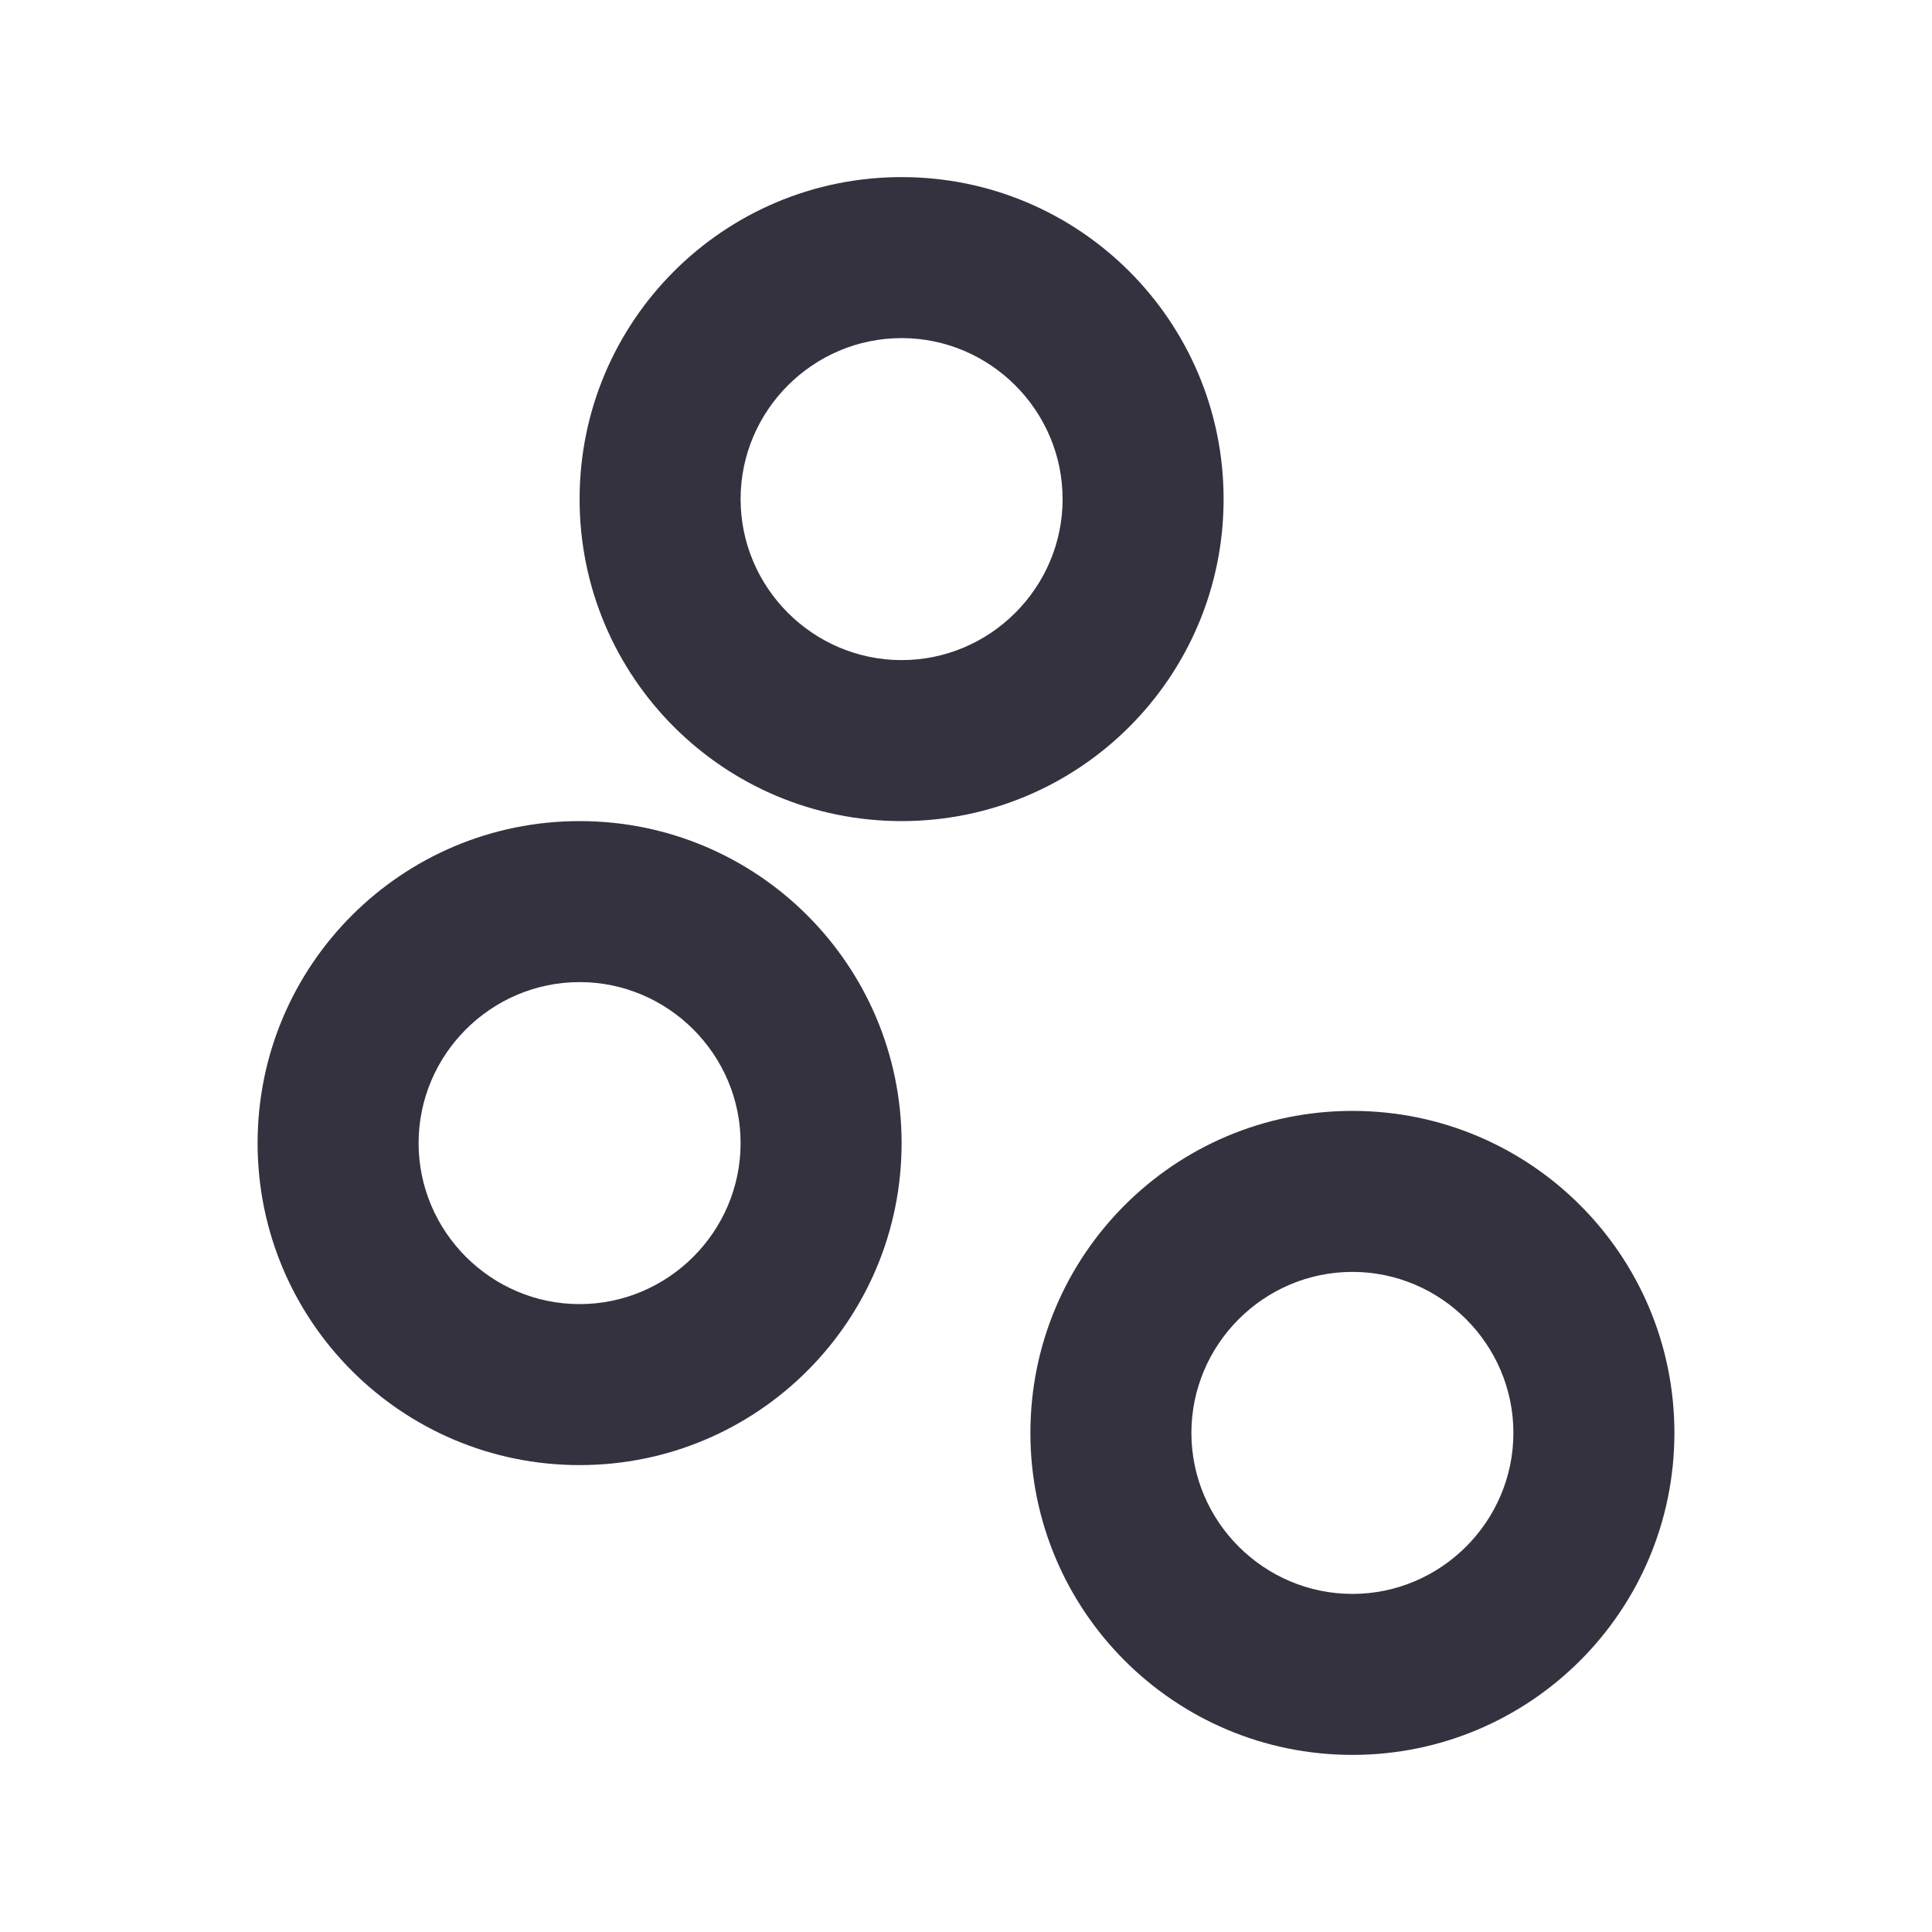 <svg width="24" height="24" viewBox="0 0 24 24" fill="none" xmlns="http://www.w3.org/2000/svg">
<path fill-rule="evenodd" clip-rule="evenodd" d="M11.2 10.2C8.99 10.2 7.2 8.41 7.2 6.2C7.2 3.99 8.99 2.2 11.2 2.2C13.41 2.2 15.2 3.99 15.2 6.2C15.2 8.41 13.41 10.2 11.2 10.2ZM3.2 14.2C3.2 16.41 4.99 18.2 7.2 18.2C9.41 18.2 11.2 16.41 11.2 14.2C11.2 11.99 9.41 10.2 7.2 10.2C4.99 10.2 3.2 11.99 3.2 14.2ZM5.2 14.2C5.2 13.1 6.1 12.2 7.2 12.2C8.3 12.2 9.2 13.1 9.2 14.2C9.2 15.3 8.3 16.2 7.2 16.2C6.1 16.2 5.2 15.3 5.2 14.2ZM9.2 6.2C9.2 5.1 10.1 4.2 11.2 4.2C12.3 4.2 13.2 5.1 13.2 6.2C13.2 7.3 12.3 8.2 11.2 8.2C10.1 8.2 9.2 7.3 9.2 6.2ZM16.8 21.8C14.59 21.8 12.8 20.01 12.8 17.8C12.8 15.59 14.59 13.8 16.8 13.8C19.01 13.8 20.8 15.59 20.8 17.8C20.8 20.01 19.01 21.8 16.8 21.8ZM14.8 17.8C14.8 16.7 15.7 15.8 16.8 15.8C17.9 15.8 18.8 16.7 18.8 17.8C18.8 18.9 17.9 19.8 16.8 19.8C15.7 19.8 14.8 18.9 14.8 17.8Z" fill="#34323F"/>
</svg>
